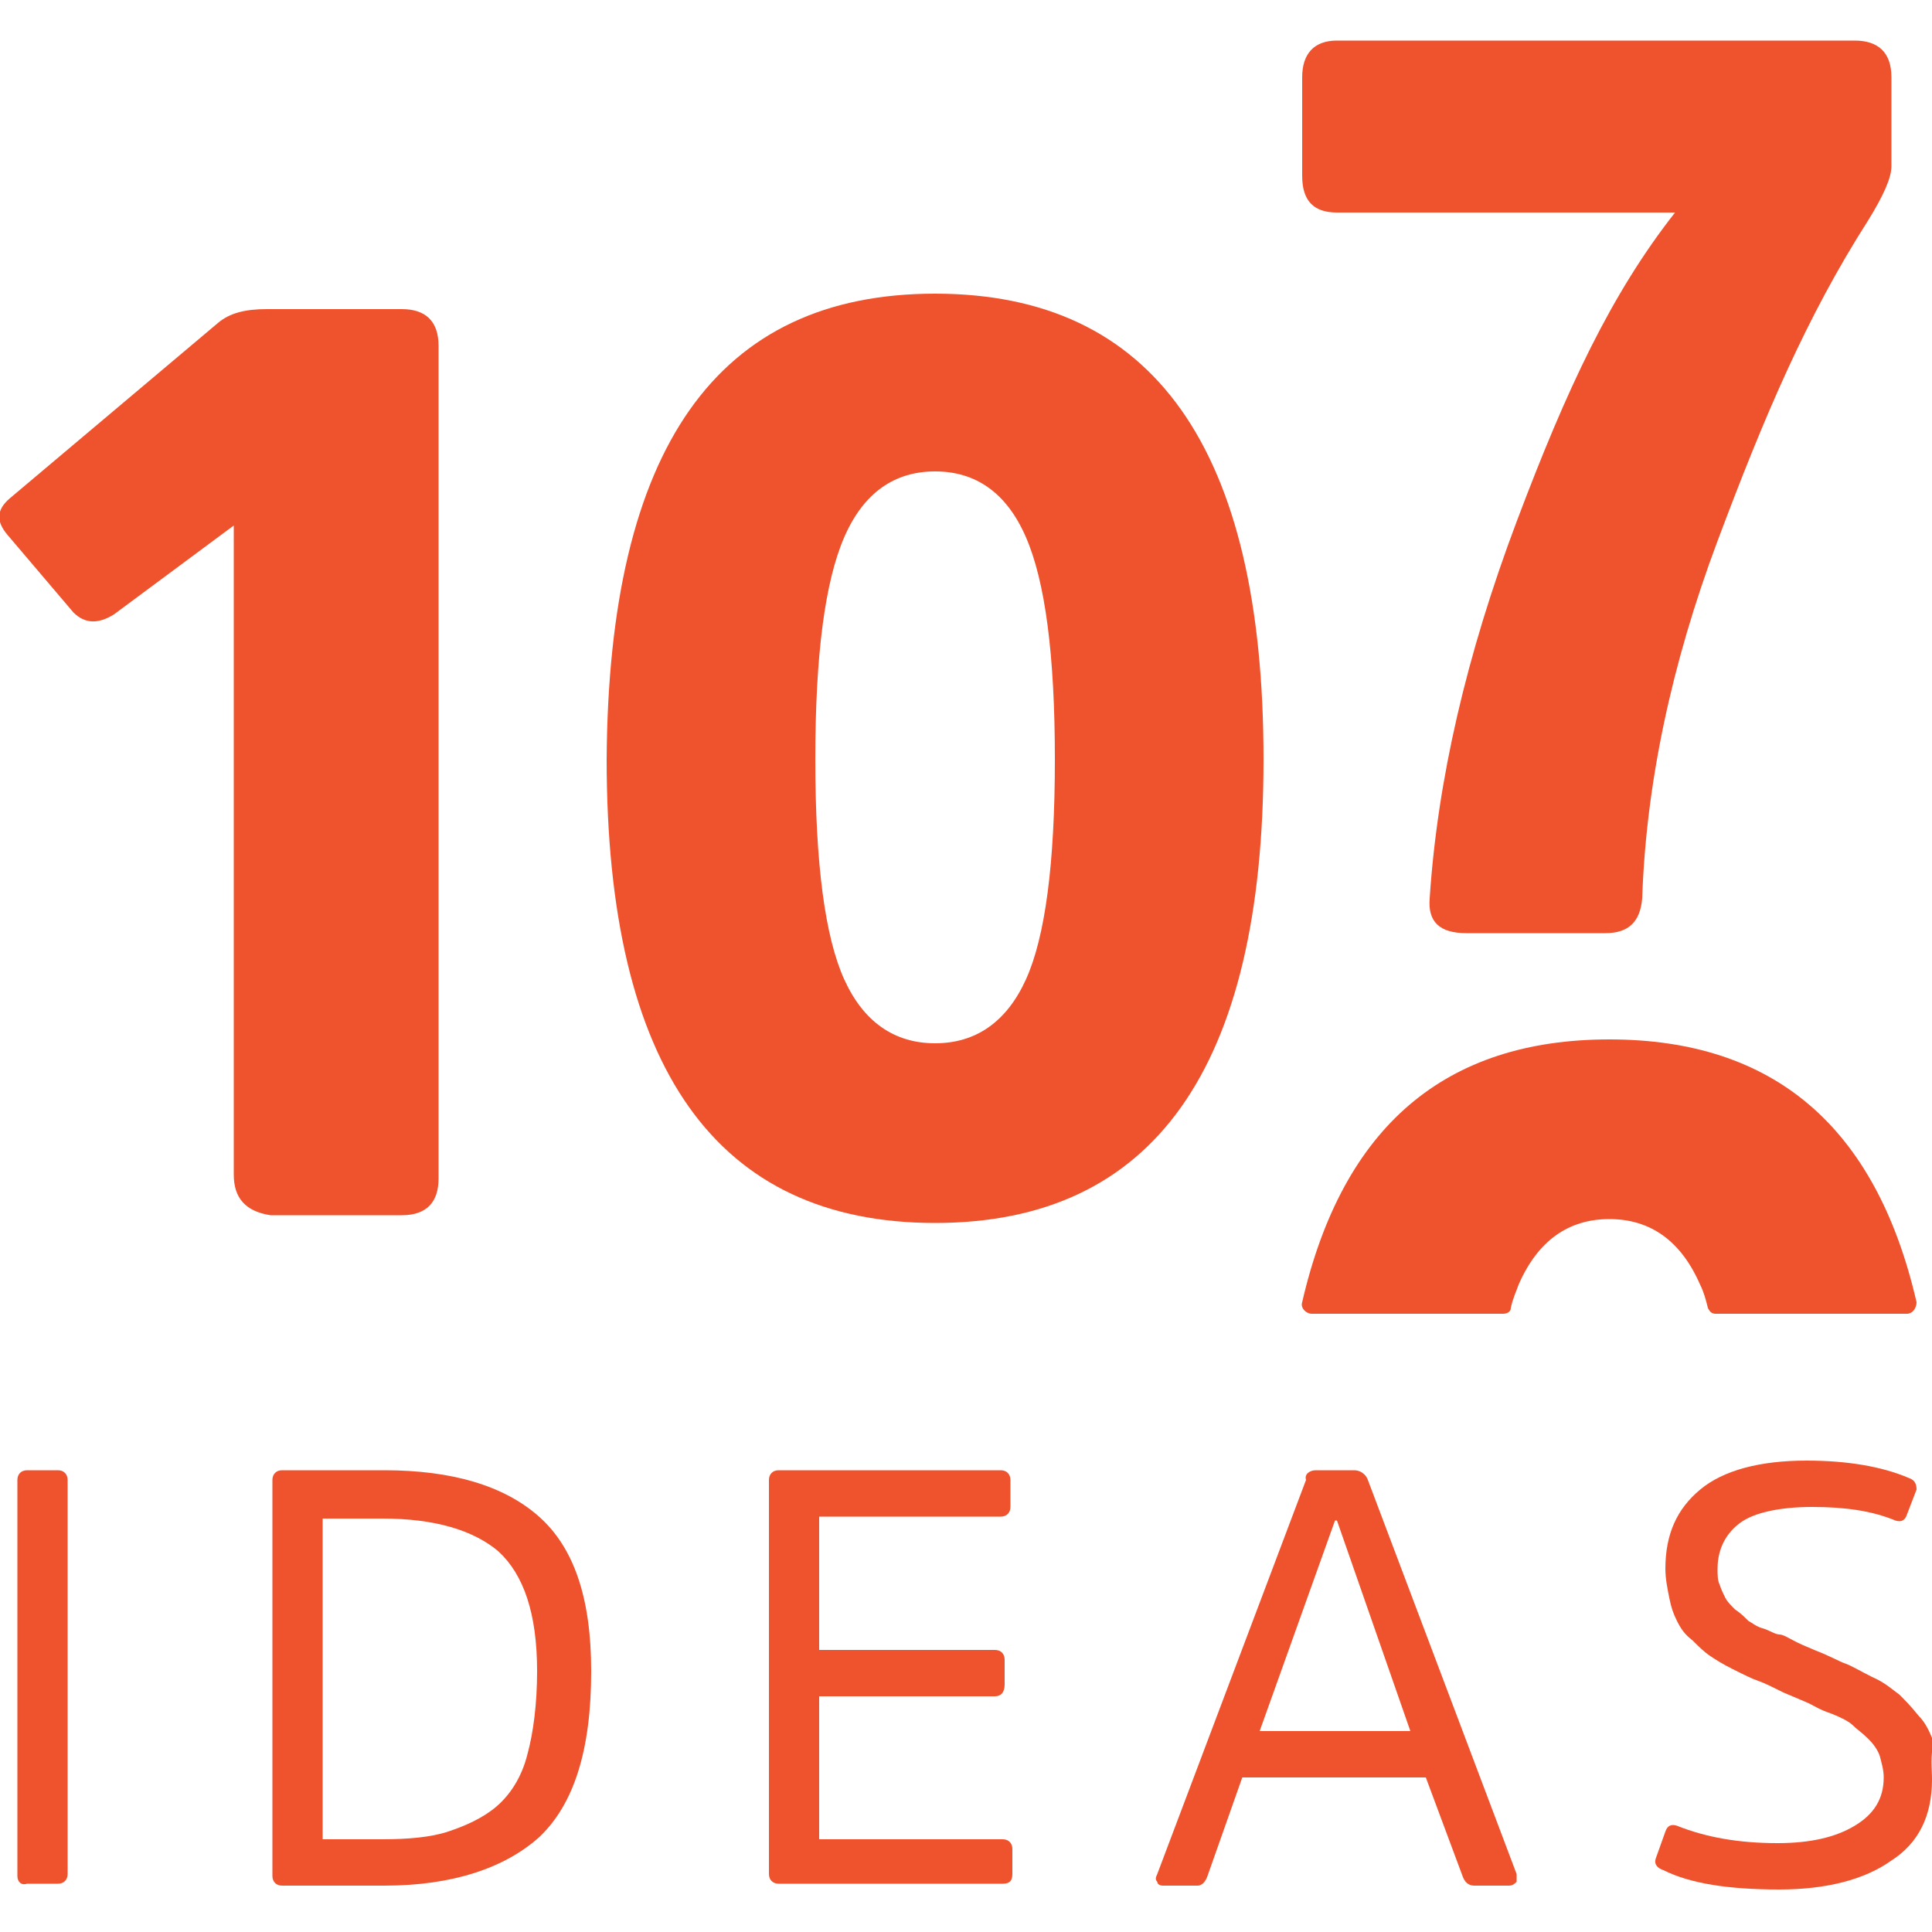 <?xml version="1.0" encoding="utf-8"?>
<!-- Generator: Adobe Illustrator 24.1.2, SVG Export Plug-In . SVG Version: 6.00 Build 0)  -->
<svg version="1.1" id="Layer_1" xmlns="http://www.w3.org/2000/svg" xmlns:xlink="http://www.w3.org/1999/xlink" x="0px" y="0px"
	 viewBox="0 0 100 100" style="enable-background:new 0 0 100 100;" xml:space="preserve">
<style type="text/css">
	.st0{fill:#EF532D;}
</style>
<g>
	<g>
		<path class="st0" d="M12.1,60.8V27.2l-6.2,4.6c-0.8,0.5-1.5,0.5-2.1-0.1l-3.4-4c-0.6-0.7-0.6-1.3,0.1-1.9l10.8-9.1
			c0.6-0.5,1.4-0.7,2.5-0.7h7c1.2,0,1.9,0.6,1.9,1.9v43.1c0,1.2-0.6,1.9-1.9,1.9h-6.8C12.7,62.7,12.1,62,12.1,60.8z"/>
		<path class="st0" d="M48.4,15.2c11.3,0,17,8,17,24.1c0,16-5.7,24-17,24c-11.3,0-17-8-17-24C31.5,23.2,37.1,15.2,48.4,15.2z
			 M43.7,50.7c1,2.2,2.6,3.3,4.7,3.3s3.7-1.1,4.7-3.3c1-2.2,1.5-6,1.5-11.4c0-5.4-0.5-9.2-1.5-11.5c-1-2.3-2.6-3.4-4.7-3.4
			s-3.7,1.1-4.7,3.4c-1,2.3-1.5,6.1-1.5,11.5C42.2,44.7,42.7,48.5,43.7,50.7z"/>
		<path class="st0" d="M74,46.5c0.4-6.1,1.9-12.6,4.5-19.5c2.6-6.9,4.9-11.8,8.2-16H69.2c-1.2,0-1.8-0.6-1.8-1.9V4
			c0-1.2,0.6-1.9,1.8-1.9H96c1.2,0,1.9,0.6,1.9,1.9v4.6c0,0.6-0.4,1.5-1.2,2.8c-3.2,5-5.4,10.2-7.8,16.6c-2.4,6.4-3.7,12.6-3.9,18.5
			c-0.1,1.2-0.7,1.8-1.9,1.8h-7.2C74.5,48.3,73.9,47.7,74,46.5z"/>
	</g>
	<g>
		<path class="st0" d="M0.9,97.1V76.6c0-0.3,0.2-0.5,0.5-0.5H3c0.3,0,0.5,0.2,0.5,0.5v20.4c0,0.3-0.2,0.5-0.5,0.5H1.4
			C1.1,97.6,0.9,97.4,0.9,97.1z"/>
		<path class="st0" d="M19.9,97.6h-5.3c-0.3,0-0.5-0.2-0.5-0.5V76.6c0-0.3,0.2-0.5,0.5-0.5h5.3c3.5,0,6.2,0.8,8,2.4
			c1.8,1.6,2.7,4.2,2.7,8c0,4.1-0.9,6.9-2.7,8.6C26.1,96.7,23.4,97.6,19.9,97.6z M19.8,78.6h-3.1v16.6h3.1c1.3,0,2.5-0.1,3.4-0.4
			c0.9-0.3,1.8-0.7,2.5-1.3c0.7-0.6,1.3-1.5,1.6-2.7c0.3-1.1,0.5-2.6,0.5-4.3c0-3-0.7-5-2-6.2C24.5,79.2,22.5,78.6,19.8,78.6z"/>
		<path class="st0" d="M51.5,87.8h-9.1v7.4h9.5c0.3,0,0.5,0.2,0.5,0.5V97c0,0.4-0.2,0.5-0.5,0.5H40.3c-0.3,0-0.5-0.2-0.5-0.5V76.6
			c0-0.3,0.2-0.5,0.5-0.5h11.5c0.3,0,0.5,0.2,0.5,0.5V78c0,0.3-0.2,0.5-0.5,0.5h-9.4v6.9h9.1c0.3,0,0.5,0.2,0.5,0.5v1.3
			C52,87.6,51.8,87.8,51.5,87.8z"/>
		<path class="st0" d="M68.1,76.1h2c0.3,0,0.6,0.2,0.7,0.5l7.7,20.4c0,0.1,0,0.3,0,0.4c-0.1,0.1-0.2,0.2-0.4,0.2h-1.8
			c-0.3,0-0.5-0.2-0.6-0.5L73.8,92h-9.5l-1.8,5.1c-0.1,0.3-0.3,0.5-0.5,0.5h-1.8c-0.2,0-0.3-0.1-0.3-0.2c-0.1-0.1-0.1-0.2,0-0.4
			l7.7-20.4C67.5,76.3,67.8,76.1,68.1,76.1z M65.2,89.6H73l-3.8-10.9l-0.1,0L65.2,89.6z"/>
		<path class="st0" d="M100,92.1c0,1.9-0.7,3.3-2.1,4.2c-1.4,1-3.4,1.5-5.8,1.5c-2.6,0-4.6-0.3-6-1c-0.3-0.1-0.5-0.3-0.4-0.6
			l0.5-1.4c0.1-0.3,0.3-0.4,0.6-0.3c1.5,0.6,3.2,0.9,5.2,0.9c1.7,0,3-0.3,4-0.9c1-0.6,1.5-1.4,1.5-2.5c0-0.4-0.1-0.7-0.2-1.1
			c-0.1-0.3-0.3-0.6-0.6-0.9c-0.3-0.3-0.6-0.5-0.8-0.7c-0.2-0.2-0.6-0.4-1.1-0.6c-0.6-0.2-0.9-0.4-1.1-0.5c-0.2-0.1-0.7-0.3-1.4-0.6
			c-0.6-0.3-1-0.5-1.3-0.6c-0.3-0.1-0.7-0.3-1.3-0.6s-0.9-0.5-1.2-0.7c-0.3-0.2-0.6-0.5-0.9-0.8c-0.4-0.3-0.6-0.6-0.8-1
			s-0.3-0.7-0.4-1.2c-0.1-0.5-0.2-1-0.2-1.5c0-1.8,0.6-3.1,1.8-4.1c1.2-1,3.1-1.5,5.5-1.5c2.1,0,3.9,0.3,5.3,0.9
			c0.3,0.1,0.4,0.3,0.4,0.6l-0.5,1.3c-0.1,0.3-0.3,0.4-0.6,0.3c-1.2-0.5-2.6-0.7-4.3-0.7c-1.7,0-3,0.3-3.7,0.8s-1.2,1.3-1.2,2.4
			c0,0.3,0,0.6,0.1,0.8c0.1,0.3,0.2,0.5,0.3,0.7c0.1,0.2,0.3,0.4,0.5,0.6c0.3,0.2,0.5,0.4,0.7,0.6c0.2,0.1,0.4,0.3,0.8,0.4
			c0.3,0.1,0.6,0.3,0.8,0.3s0.5,0.2,0.9,0.4c0.4,0.2,0.7,0.3,0.9,0.4c0.8,0.3,1.3,0.6,1.6,0.7c0.3,0.1,0.8,0.4,1.4,0.7
			c0.7,0.3,1.1,0.7,1.4,0.9c0.3,0.3,0.6,0.6,1,1.1c0.4,0.4,0.6,0.9,0.8,1.4C99.9,90.9,100,91.5,100,92.1z"/>
	</g>
	<g>
		<path class="st0" d="M78.6,66.5c1-2.3,2.6-3.4,4.7-3.4c2.1,0,3.7,1.1,4.7,3.4c0.2,0.4,0.3,0.8,0.4,1.2c0.1,0.2,0.2,0.3,0.4,0.3
			l9.9,0c0.3,0,0.5-0.3,0.5-0.6c-2.1-9.1-7.4-13.6-15.9-13.6c-8.5,0-13.8,4.5-15.9,13.6c-0.1,0.3,0.2,0.6,0.5,0.6l9.9,0
			c0.2,0,0.4-0.1,0.4-0.3C78.3,67.2,78.5,66.8,78.6,66.5z"/>
	</g>
</g>
</svg>
